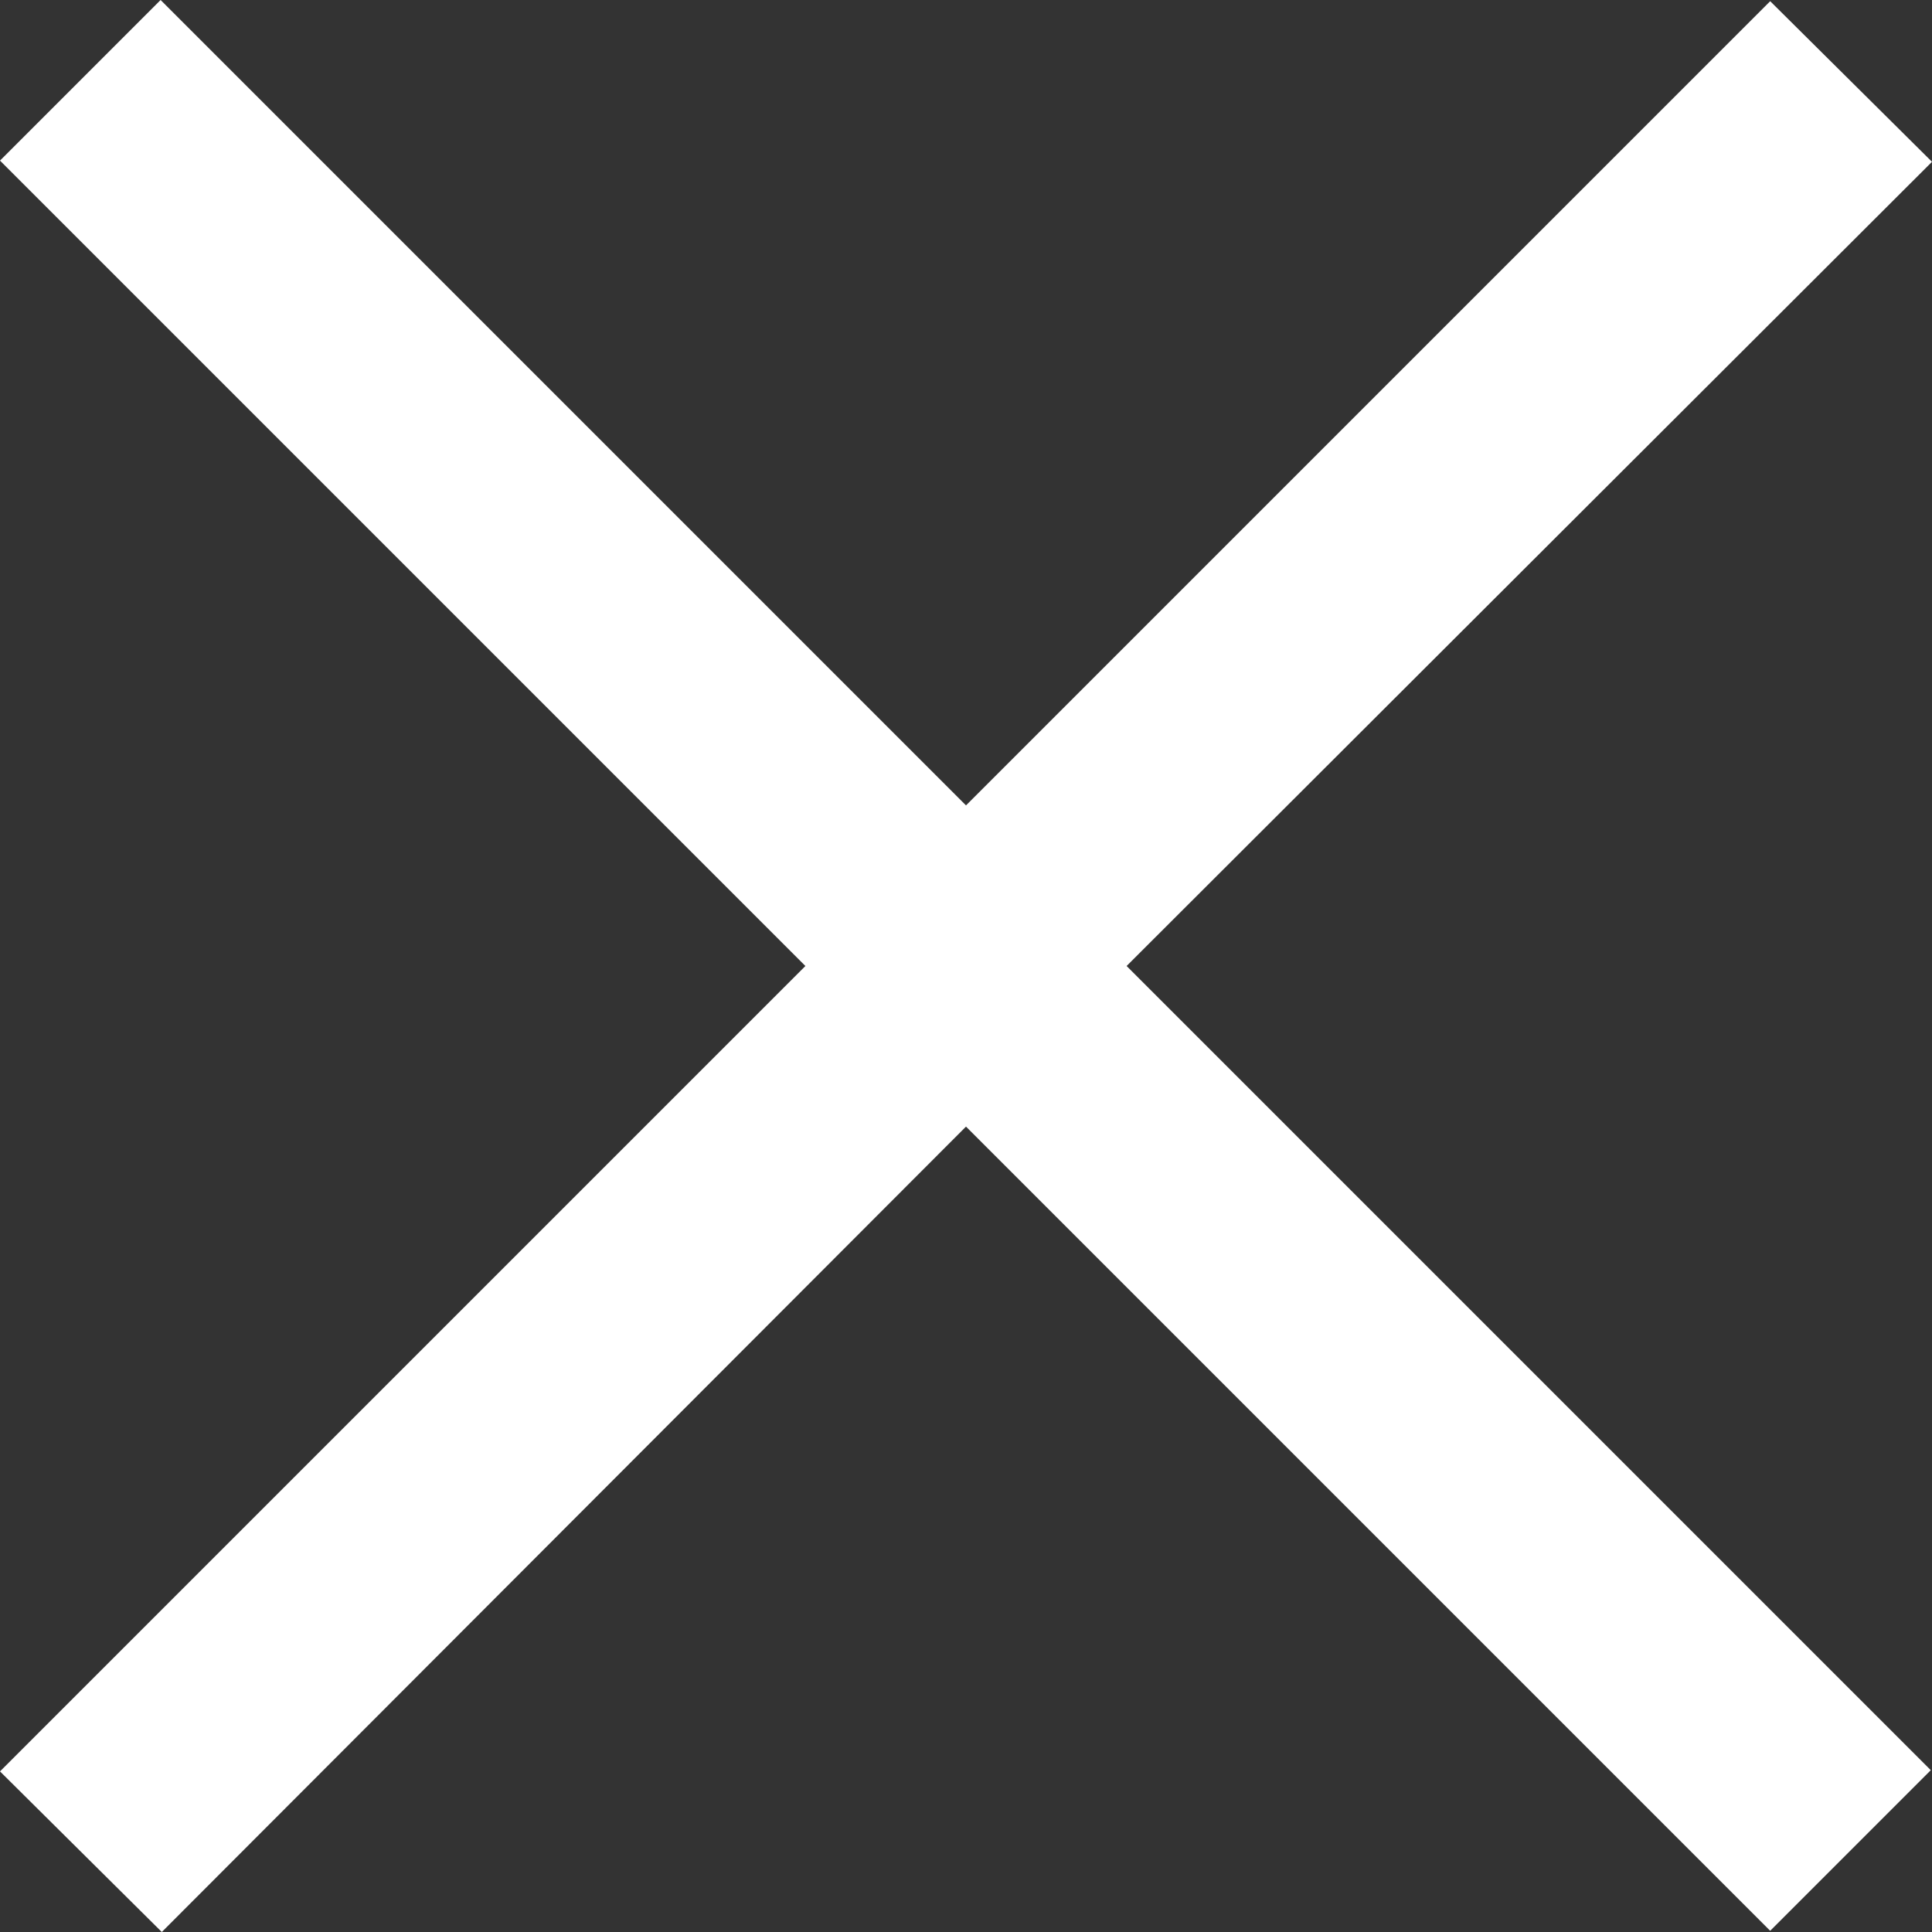 <svg xmlns="http://www.w3.org/2000/svg" width="16" height="16" viewBox="0 0 16 16">
  <rect x="0" y="0" width="16" height="16" fill="#333333" stroke="none"/>
  <defs>
    <style>
      .cls-1 {
        fill: #fff;
        fill-rule: evenodd;
      }
    </style>
  </defs>
  <path id="icon_close.svg" class="cls-1" d="M2351,1490.34l-1.34-1.33-6.66,6.66-6.67-6.67-1.33,1.33,6.67,6.67-6.67,6.67,1.34,1.33,6.66-6.67,6.66,6.66,1.33-1.33-6.66-6.66Z" transform="translate(-2335 -1489)"/>
</svg>
